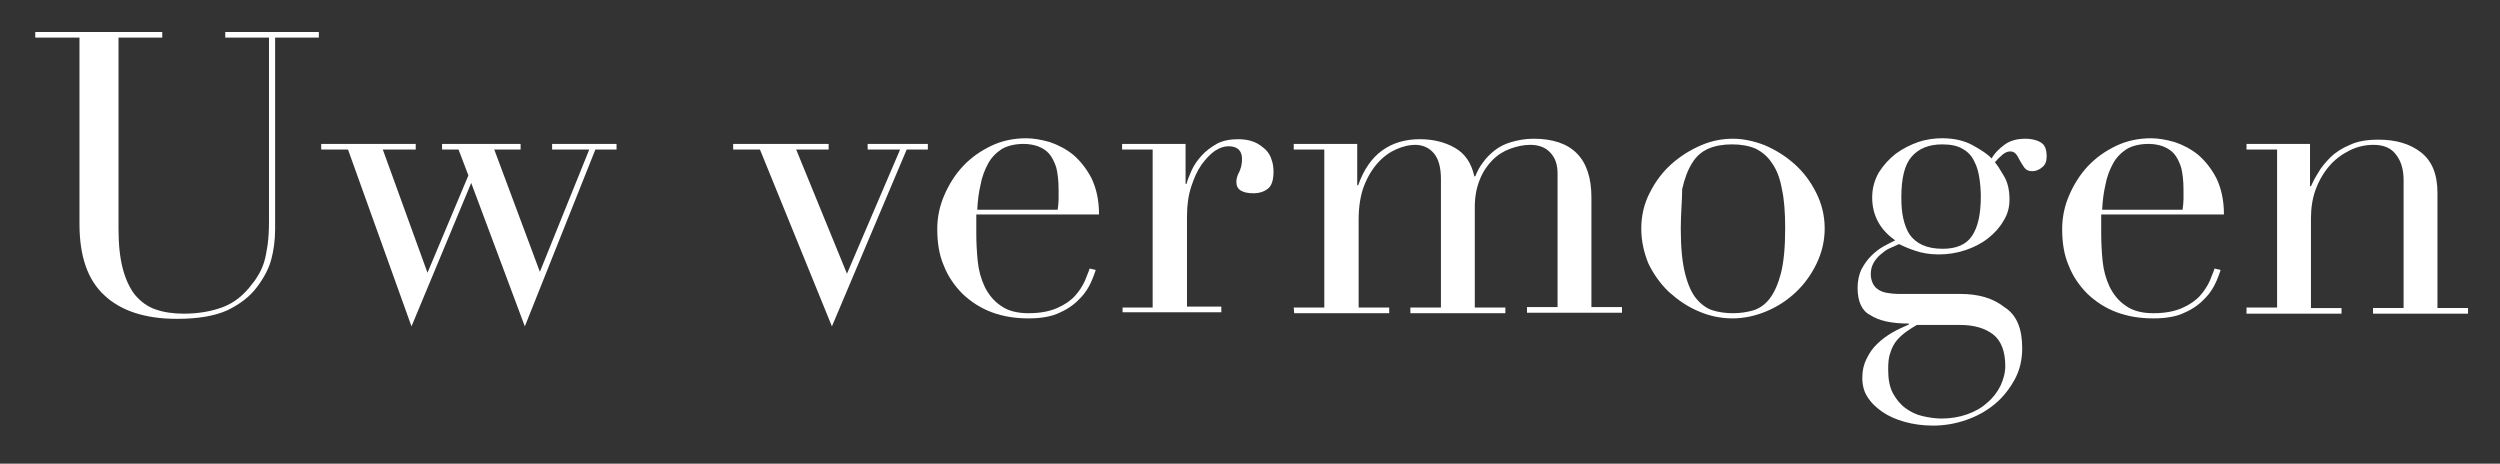 <?xml version="1.0" encoding="utf-8"?>
<!-- Generator: Adobe Illustrator 24.0.1, SVG Export Plug-In . SVG Version: 6.00 Build 0)  -->
<svg version="1.1" id="Laag_1" xmlns="http://www.w3.org/2000/svg" xmlns:xlink="http://www.w3.org/1999/xlink" x="0px" y="0px"
	 viewBox="0 0 531.6 98.6" style="enable-background:new 0 0 531.6 98.6;" xml:space="preserve">
<rect x="0" y="0" width="531.6" height="98.6" fill="#333333" stroke="none"/>
<style type="text/css">
	.st0{fill:#FFFFFF;}
</style>
<g>
	<path class="st0" d="M7.5,6.8h27V8h-9.3v40.6c0,3.4,0.3,6.2,0.9,8.5s1.5,4.2,2.6,5.6c1.2,1.4,2.6,2.5,4.4,3.1
		c1.7,0.6,3.7,0.9,6,0.9c3.1,0,5.9-0.5,8.3-1.4c2.4-0.9,4.5-2.6,6.2-4.9c0.6-0.7,1.1-1.5,1.5-2.2s0.8-1.6,1.1-2.6s0.5-2.2,0.7-3.5
		c0.2-1.4,0.3-3.1,0.3-5.1V8h-9.3V6.8h19.9V8h-9.3v40.7c0,2.4-0.3,4.5-0.8,6.4s-1.5,3.9-3.1,6c-1.5,2-3.6,3.6-6.3,4.9
		c-2.7,1.2-6.2,1.8-10.7,1.8c-6.7,0-11.9-1.7-15.4-5c-3.6-3.3-5.3-8.4-5.3-15.2V8H7.5V6.8z"/>
	<path class="st0" d="M68.2,30.6h20.2v1.2h-7L90.9,58l8.7-20.7l-2.1-5.5H94v-1.2h16.7v1.2h-5.6l9.7,26l10.5-26h-7.9v-1.2h13.7v1.2
		h-4.5l-15,37.6l-11.4-30.5L87.5,69.4L74,31.8h-5.7v-1.2H68.2z"/>
	<path class="st0" d="M155.9,30.6h20.3v1.2h-6.9l10.8,26.4l11.3-26.4h-6.9v-1.2h12.8v1.2h-4.5l-15.9,37.6l-15.3-37.6h-5.7
		L155.9,30.6L155.9,30.6z"/>
	<path class="st0" d="M207.6,45.8c0,0.6,0,1.1,0,1.7c0,0.6,0,1.3,0,2.2c0,1.8,0.1,3.8,0.3,5.8s0.7,3.8,1.5,5.5c0.8,1.6,1.9,3,3.4,4
		c1.5,1.1,3.5,1.6,5.9,1.6c2.5,0,4.5-0.4,6.1-1.1s2.9-1.6,3.8-2.6c0.9-1,1.6-2.1,2.1-3.2c0.4-1.1,0.8-1.9,1-2.6l1.3,0.3
		c-0.2,0.6-0.5,1.5-1,2.6s-1.2,2.3-2.3,3.4c-1,1.1-2.4,2.2-4.2,3c-1.8,0.9-4,1.3-6.8,1.3s-5.4-0.4-7.8-1.3c-2.4-0.9-4.4-2.2-6.2-3.9
		c-1.7-1.7-3.1-3.7-4-6c-1-2.3-1.4-4.9-1.4-7.8c0-2.5,0.5-4.9,1.5-7.2s2.3-4.4,4-6.2s3.7-3.2,6-4.3c2.3-1.1,4.8-1.6,7.4-1.6
		c1.6,0,3.2,0.3,5,0.8c1.8,0.6,3.5,1.5,5,2.7c1.5,1.3,2.8,2.9,3.9,5c1,2.1,1.6,4.6,1.6,7.7h-26.1V45.8z M224.9,44.6
		c0.1-0.8,0.2-1.5,0.2-2.2s0-1.4,0-2.1c0-1.9-0.2-3.5-0.5-4.7c-0.4-1.2-0.9-2.2-1.5-2.9s-1.4-1.2-2.4-1.6c-0.9-0.3-1.9-0.5-3-0.5
		c-1.9,0-3.5,0.4-4.7,1.1c-1.2,0.8-2.2,1.8-2.9,3.1s-1.3,2.8-1.6,4.5c-0.4,1.7-0.6,3.4-0.7,5.3C207.8,44.6,224.9,44.6,224.9,44.6z"
		/>
	<path class="st0" d="M238.6,65.4h6.5V31.8h-6.5v-1.2h13.5v8.5h0.2c0.2-0.8,0.6-1.8,1.1-2.9c0.5-1.1,1.2-2.1,2.1-3.1s2-1.8,3.2-2.5
		c1.3-0.7,2.8-1,4.6-1c1.3,0,2.4,0.2,3.4,0.6s1.7,1,2.4,1.6c0.6,0.6,1.1,1.4,1.3,2.2c0.3,0.8,0.4,1.7,0.4,2.5c0,1.8-0.4,3.1-1.3,3.7
		c-0.8,0.6-1.8,0.9-2.9,0.9c-2.5,0-3.7-0.8-3.7-2.4c0-0.5,0.1-0.9,0.2-1.2s0.2-0.6,0.4-0.9c0.1-0.3,0.3-0.7,0.4-1.1
		c0.1-0.4,0.2-1,0.2-1.7c0-1.8-1-2.7-2.9-2.7c-0.9,0-1.8,0.3-2.9,1c-1,0.7-1.9,1.7-2.8,2.9c-0.9,1.3-1.6,2.8-2.2,4.7
		c-0.6,1.8-0.9,3.9-0.9,6.3v19.2h7.3v1.2h-21v-1H238.6z"/>
	<path class="st0" d="M275.1,65.4h6.5V31.8h-6.5v-1.2h13.5v8.8h0.2c1.2-3.4,2.9-5.8,5.1-7.4s4.9-2.4,8-2.4c2.8,0,5.3,0.6,7.4,1.8
		c2.2,1.2,3.6,3.3,4.2,6.1h0.2c0.4-1,0.9-2,1.6-2.9c0.7-1,1.5-1.8,2.5-2.6c1-0.8,2.2-1.4,3.6-1.8s2.9-0.7,4.7-0.7
		c8.2,0,12.3,4.2,12.3,12.5v23.3h6.5v1.2h-20.2v-1.2h6.5V36.9c0-1.9-0.5-3.4-1.6-4.5c-1-1.1-2.5-1.6-4.2-1.6c-1.4,0-2.8,0.3-4.2,0.8
		c-1.4,0.5-2.7,1.3-3.8,2.4c-1.1,1.1-2,2.4-2.7,4.1c-0.7,1.7-1.1,3.6-1.1,5.9v21.4h6.5v1.2h-20.2v-1.2h6.5V38.1
		c0-2.5-0.5-4.3-1.5-5.5s-2.4-1.8-4-1.8c-1.2,0-2.5,0.3-3.9,0.9s-2.7,1.5-3.9,2.8c-1.2,1.3-2.2,2.9-3,4.9s-1.2,4.5-1.2,7.4v18.6h6.5
		v1.2h-20.2L275.1,65.4L275.1,65.4z"/>
	<path class="st0" d="M349,48.6c0-2.7,0.6-5.3,1.8-7.6c1.2-2.4,2.7-4.4,4.6-6.1c1.9-1.7,4-3,6.3-4s4.6-1.4,6.8-1.4
		c2.2,0,4.5,0.5,6.8,1.4c2.3,1,4.4,2.3,6.3,4s3.4,3.7,4.6,6.1c1.2,2.4,1.8,4.9,1.8,7.6c0,2.6-0.6,5.1-1.7,7.4
		c-1.1,2.3-2.6,4.4-4.4,6.1c-1.8,1.7-3.9,3.1-6.3,4.1s-4.8,1.5-7.2,1.5c-2.5,0-4.9-0.5-7.2-1.5c-2.4-1-4.4-2.4-6.3-4.1
		c-1.8-1.7-3.3-3.8-4.4-6.1C349.6,53.8,349,51.3,349,48.6z M357.4,48.6c0,4,0.3,7.1,0.9,9.5s1.4,4.2,2.4,5.4c1,1.2,2.2,2.1,3.5,2.5
		s2.8,0.6,4.3,0.6s2.9-0.2,4.3-0.6c1.3-0.4,2.5-1.2,3.5-2.5s1.8-3.1,2.4-5.4c0.6-2.4,0.9-5.5,0.9-9.5c0-3.4-0.2-6.2-0.7-8.4
		c-0.4-2.3-1.1-4.1-2.1-5.5c-0.9-1.4-2.1-2.4-3.5-3.1c-1.4-0.6-3.1-0.9-5-0.9s-3.6,0.3-5,0.9s-2.6,1.6-3.5,3.1
		c-0.9,1.4-1.6,3.3-2.1,5.5C357.7,42.5,357.4,45.3,357.4,48.6z"/>
	<path class="st0" d="M395,61.2c0-1.5,0.3-2.8,0.8-3.9c0.6-1.1,1.2-2,2.1-2.9c0.8-0.8,1.7-1.5,2.6-2s1.7-0.9,2.5-1.3
		c-3.2-2.2-4.9-5.3-4.9-9.1c0-2,0.5-3.7,1.4-5.3c1-1.6,2.2-2.9,3.6-4c1.5-1.1,3.1-1.9,4.8-2.5c1.8-0.6,3.5-0.8,5.1-0.8
		c2.5,0,4.7,0.5,6.5,1.5s3.2,1.9,4,2.8c0.6-1.1,1.5-2,2.7-2.9s2.7-1.3,4.5-1.3c1.1,0,2.2,0.2,3.1,0.7c1,0.5,1.4,1.5,1.4,3.1
		c0,1-0.3,1.8-1,2.3c-0.6,0.5-1.3,0.8-2,0.8c-0.8,0-1.3-0.2-1.7-0.7c-0.3-0.4-0.6-0.9-0.9-1.4s-0.5-1-0.8-1.4s-0.7-0.7-1.3-0.7
		c-0.6,0-1.1,0.2-1.7,0.7s-1.1,1-1.6,1.6c0.5,0.6,1.1,1.5,1.9,2.9c0.8,1.3,1.2,3,1.2,5c0,1.7-0.4,3.2-1.3,4.6
		c-0.8,1.4-1.9,2.6-3.3,3.7c-1.4,1.1-3,1.9-4.8,2.5s-3.7,0.9-5.6,0.9c-2,0-3.7-0.3-5.1-0.8c-1.5-0.5-2.6-1-3.4-1.4
		c-0.6,0.3-1.3,0.6-2,0.9c-0.7,0.3-1.3,0.8-1.9,1.3s-1.1,1.1-1.5,1.8s-0.6,1.5-0.6,2.4c0,0.8,0.2,1.5,0.5,2.1s0.8,1,1.3,1.3
		s1.1,0.5,1.8,0.6c0.7,0.1,1.4,0.2,2.1,0.2h13.3c3.9,0,7,0.9,9.4,2.8C428.9,67,430,70,430,74c0,2.5-0.5,4.7-1.6,6.7
		s-2.5,3.8-4.2,5.2c-1.8,1.5-3.8,2.6-6.1,3.4c-2.3,0.8-4.6,1.2-7.1,1.2c-2.2,0-4.2-0.3-6-0.8s-3.4-1.2-4.7-2.1
		c-1.3-0.9-2.4-1.9-3.2-3.2c-0.8-1.2-1.1-2.6-1.1-4.1s0.3-2.8,0.9-4s1.3-2.3,2.3-3.2c0.9-0.9,2-1.7,3.2-2.4c1.2-0.7,2.4-1.2,3.5-1.7
		v-0.2c-3.7,0-6.4-0.6-8.2-1.8C395.9,66.1,395,64.1,395,61.2z M407.6,69.1c-0.7,0.4-1.5,0.9-2.2,1.4s-1.4,1.1-2,1.8
		c-0.6,0.7-1.1,1.6-1.4,2.6c-0.4,1-0.5,2.2-0.5,3.7c0,2,0.3,3.7,1,5s1.6,2.4,2.7,3.2c1.1,0.8,2.3,1.4,3.7,1.7
		c1.3,0.3,2.7,0.5,3.9,0.5c2,0,3.8-0.3,5.5-0.9s3.1-1.4,4.3-2.5c1.2-1,2.1-2.2,2.8-3.6c0.6-1.3,1-2.7,1-4.2c0-3.1-0.9-5.4-2.6-6.7
		c-1.7-1.3-4-2-7-2H407.6z M421.2,41.8c0-1.3-0.1-2.6-0.3-3.9c-0.2-1.3-0.5-2.5-1.1-3.6c-0.5-1.1-1.3-2-2.4-2.6
		c-1.1-0.7-2.6-1-4.4-1c-2.9,0-5,0.9-6.5,2.6s-2.2,4.6-2.2,8.6c0,1.7,0.1,3.2,0.4,4.5s0.7,2.5,1.4,3.5c0.7,1,1.6,1.7,2.7,2.2
		s2.5,0.8,4.3,0.8c2.9,0,5-0.9,6.2-2.7C420.6,48.3,421.2,45.5,421.2,41.8z"/>
	<path class="st0" d="M446.8,45.8c0,0.6,0,1.1,0,1.7s0,1.3,0,2.2c0,1.8,0.1,3.8,0.3,5.8c0.2,2,0.7,3.8,1.5,5.5c0.8,1.6,1.9,3,3.4,4
		c1.5,1.1,3.5,1.6,5.9,1.6c2.5,0,4.5-0.4,6.1-1.1s2.9-1.6,3.8-2.6s1.6-2.1,2.1-3.2c0.4-1.1,0.8-1.9,1-2.6l1.3,0.3
		c-0.2,0.6-0.5,1.5-1,2.6s-1.2,2.3-2.3,3.4c-1,1.1-2.4,2.2-4.2,3c-1.8,0.9-4,1.3-6.8,1.3s-5.4-0.4-7.8-1.3s-4.4-2.2-6.2-3.9
		c-1.7-1.7-3.1-3.7-4-6c-1-2.3-1.4-4.9-1.4-7.8c0-2.5,0.5-4.9,1.5-7.2s2.3-4.4,4-6.2s3.7-3.2,6-4.3c2.3-1.1,4.8-1.6,7.4-1.6
		c1.6,0,3.2,0.3,5,0.8c1.8,0.6,3.5,1.5,5,2.7c1.5,1.3,2.8,2.9,3.9,5c1,2.1,1.6,4.6,1.6,7.7h-26.1V45.8z M464.1,44.6
		c0.1-0.8,0.2-1.5,0.2-2.2s0-1.4,0-2.1c0-1.9-0.2-3.5-0.5-4.7c-0.4-1.2-0.9-2.2-1.5-2.9s-1.4-1.2-2.4-1.6c-0.9-0.3-1.9-0.5-3-0.5
		c-1.9,0-3.5,0.4-4.7,1.1c-1.2,0.8-2.2,1.8-2.9,3.1c-0.7,1.3-1.3,2.8-1.6,4.5c-0.4,1.7-0.6,3.4-0.7,5.3
		C447,44.6,464.1,44.6,464.1,44.6z"/>
	<path class="st0" d="M477.7,65.4h6.5V31.8h-6.5v-1.2h13.5v9h0.2c0.3-0.7,0.8-1.7,1.5-2.8c0.6-1.1,1.5-2.2,2.6-3.3s2.5-2,4.2-2.7
		c1.7-0.8,3.7-1.1,6.1-1.1c3.7,0,6.7,0.9,9,2.7s3.5,4.6,3.5,8.6v24.5h6.5v1.2h-20.2v-1.2h6.5V38.3c0-2.2-0.5-4-1.6-5.4
		c-1-1.4-2.6-2.1-4.8-2.1c-1.8,0-3.5,0.4-5.1,1.2s-3.1,1.9-4.3,3.3c-1.2,1.4-2.2,3.1-2.9,5c-0.7,1.9-1,4-1,6.2v19h6.5v1.2h-20.2
		L477.7,65.4L477.7,65.4z"/>
</g>
</svg>
